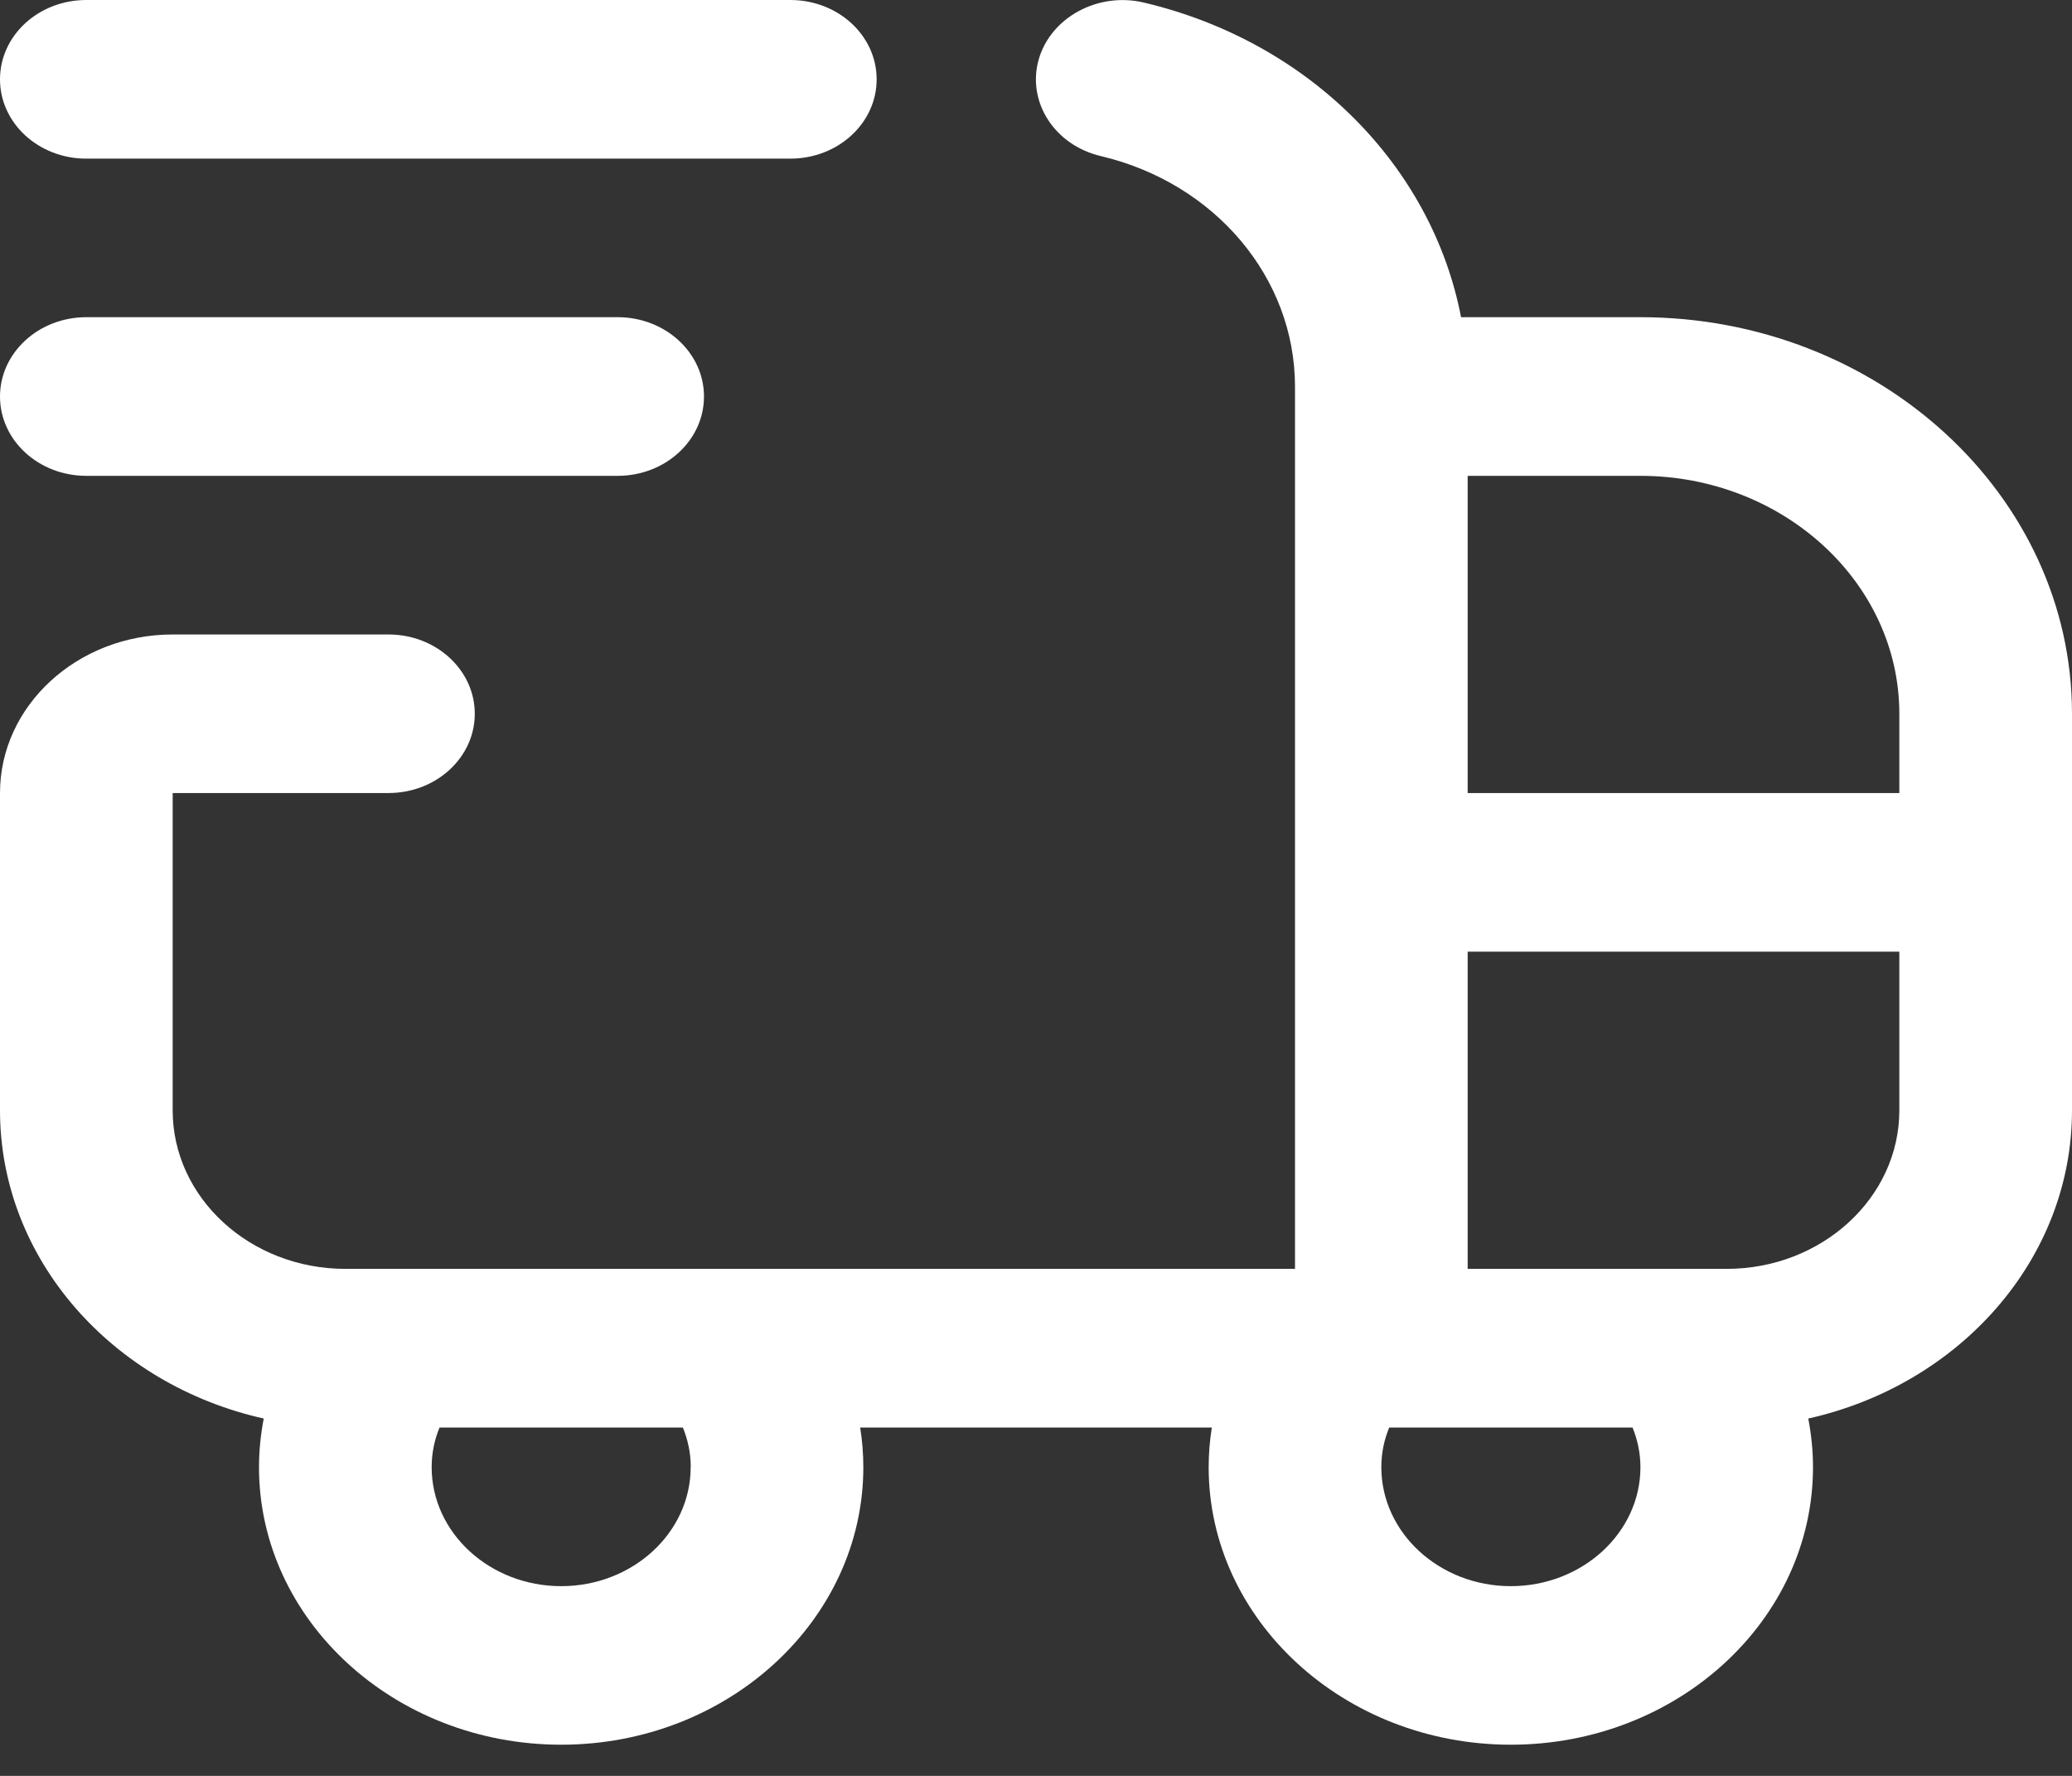 <svg width="21" height="18" viewBox="0 0 21 18" fill="none" xmlns="http://www.w3.org/2000/svg">
<rect x="0" y="0" width="21" height="18" fill="#333333" stroke="none"/>
<path d="M16.625 3.215H14.808C14.514 1.686 13.274 0.423 11.593 0.026C11.13 -0.084 10.649 0.175 10.527 0.604C10.406 1.034 10.689 1.472 11.157 1.582C12.316 1.856 13.125 2.817 13.125 3.918V12.861H3.5C2.535 12.861 1.75 12.14 1.75 11.254V8.038H3.938C4.421 8.038 4.812 7.678 4.812 7.235C4.812 6.791 4.421 6.431 3.938 6.431H1.75C0.785 6.431 0 7.152 0 8.038V11.254C0 12.765 1.141 14.036 2.673 14.378C2.642 14.54 2.625 14.704 2.625 14.871C2.625 16.422 3.999 17.684 5.688 17.684C7.376 17.684 8.75 16.422 8.75 14.871C8.75 14.735 8.739 14.602 8.718 14.469H12.282C12.261 14.602 12.25 14.735 12.25 14.871C12.25 16.422 13.624 17.684 15.312 17.684C17.001 17.684 18.375 16.422 18.375 14.871C18.375 14.704 18.358 14.54 18.327 14.378C19.859 14.036 21 12.765 21 11.254V7.235C21 5.018 19.037 3.215 16.625 3.215ZM19.25 7.235V8.038H14.875V4.823H16.625C18.072 4.823 19.25 5.905 19.25 7.235ZM7 14.871C7 15.536 6.411 16.077 5.688 16.077C4.964 16.077 4.375 15.536 4.375 14.871C4.375 14.719 4.407 14.585 4.455 14.469H6.921C6.968 14.585 7.001 14.719 7.001 14.871H7ZM15.312 16.077C14.589 16.077 14 15.536 14 14.871C14 14.719 14.032 14.585 14.08 14.469H16.546C16.593 14.585 16.626 14.719 16.626 14.871C16.626 15.536 16.036 16.077 15.312 16.077ZM17.5 12.861H14.875V9.646H19.25V11.254C19.25 12.14 18.465 12.861 17.5 12.861ZM0 0.804C0 0.36 0.391 0 0.875 0H8.01C8.494 0 8.885 0.36 8.885 0.804C8.885 1.248 8.494 1.608 8.01 1.608H0.875C0.391 1.608 0 1.248 0 0.804ZM0 4.019C0 3.576 0.391 3.215 0.875 3.215H6.26C6.744 3.215 7.135 3.576 7.135 4.019C7.135 4.463 6.744 4.823 6.26 4.823H0.875C0.391 4.823 0 4.463 0 4.019Z" fill="white"/>
</svg>
